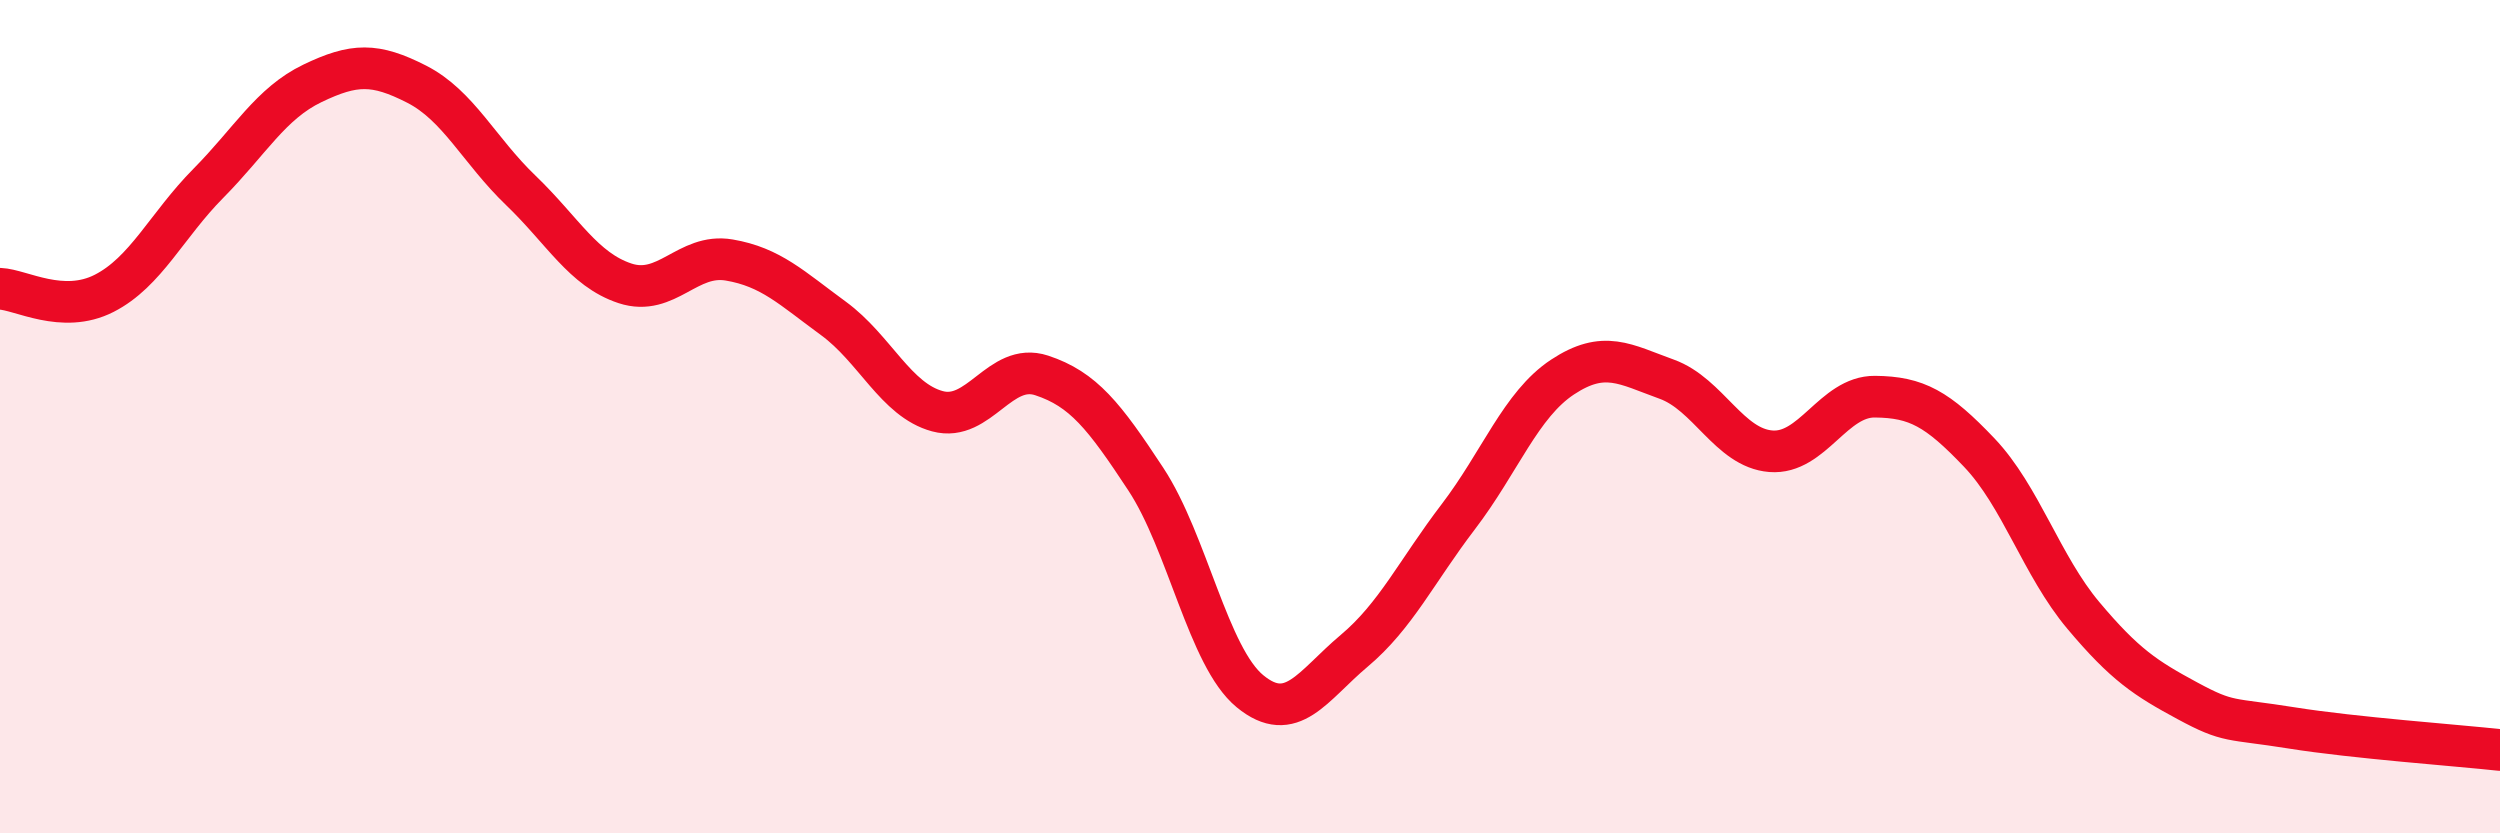 
    <svg width="60" height="20" viewBox="0 0 60 20" xmlns="http://www.w3.org/2000/svg">
      <path
        d="M 0,6.93 C 0.5,6.95 1.5,7.55 2.5,7.04 C 3.5,6.53 4,5.41 5,4.4 C 6,3.39 6.5,2.48 7.5,2 C 8.5,1.52 9,1.51 10,2.02 C 11,2.53 11.5,3.61 12.5,4.57 C 13.5,5.53 14,6.47 15,6.8 C 16,7.13 16.5,6.07 17.5,6.24 C 18.5,6.41 19,6.91 20,7.64 C 21,8.37 21.5,9.6 22.5,9.87 C 23.5,10.14 24,8.68 25,9.01 C 26,9.34 26.5,9.98 27.5,11.5 C 28.5,13.02 29,15.77 30,16.59 C 31,17.41 31.5,16.46 32.5,15.62 C 33.5,14.78 34,13.71 35,12.4 C 36,11.09 36.5,9.71 37.5,9.05 C 38.5,8.39 39,8.74 40,9.1 C 41,9.46 41.5,10.75 42.5,10.83 C 43.5,10.91 44,9.51 45,9.52 C 46,9.53 46.5,9.81 47.5,10.86 C 48.5,11.91 49,13.58 50,14.77 C 51,15.96 51.5,16.28 52.5,16.82 C 53.5,17.36 53.5,17.23 55,17.47 C 56.5,17.71 59,17.89 60,18L60 20L0 20Z"
        fill="#EB0A25"
        opacity="0.1"
        stroke-linecap="round"
        stroke-linejoin="round"
      />
      <path
        d="M 0,6.93 C 0.5,6.95 1.5,7.55 2.5,7.04 C 3.5,6.53 4,5.41 5,4.4 C 6,3.39 6.5,2.48 7.5,2 C 8.5,1.52 9,1.51 10,2.02 C 11,2.53 11.5,3.61 12.5,4.57 C 13.5,5.53 14,6.47 15,6.8 C 16,7.13 16.5,6.07 17.5,6.24 C 18.5,6.41 19,6.91 20,7.64 C 21,8.37 21.5,9.6 22.5,9.87 C 23.5,10.14 24,8.68 25,9.01 C 26,9.34 26.5,9.98 27.5,11.5 C 28.5,13.02 29,15.77 30,16.59 C 31,17.41 31.5,16.46 32.5,15.62 C 33.5,14.78 34,13.71 35,12.4 C 36,11.09 36.5,9.71 37.5,9.05 C 38.5,8.39 39,8.74 40,9.1 C 41,9.46 41.5,10.75 42.5,10.83 C 43.5,10.91 44,9.51 45,9.52 C 46,9.53 46.5,9.81 47.5,10.86 C 48.5,11.91 49,13.58 50,14.77 C 51,15.96 51.5,16.28 52.5,16.82 C 53.5,17.36 53.5,17.23 55,17.47 C 56.5,17.71 59,17.89 60,18"
        stroke="#EB0A25"
        stroke-width="1"
        fill="none"
        stroke-linecap="round"
        stroke-linejoin="round"
      />
    </svg>
  